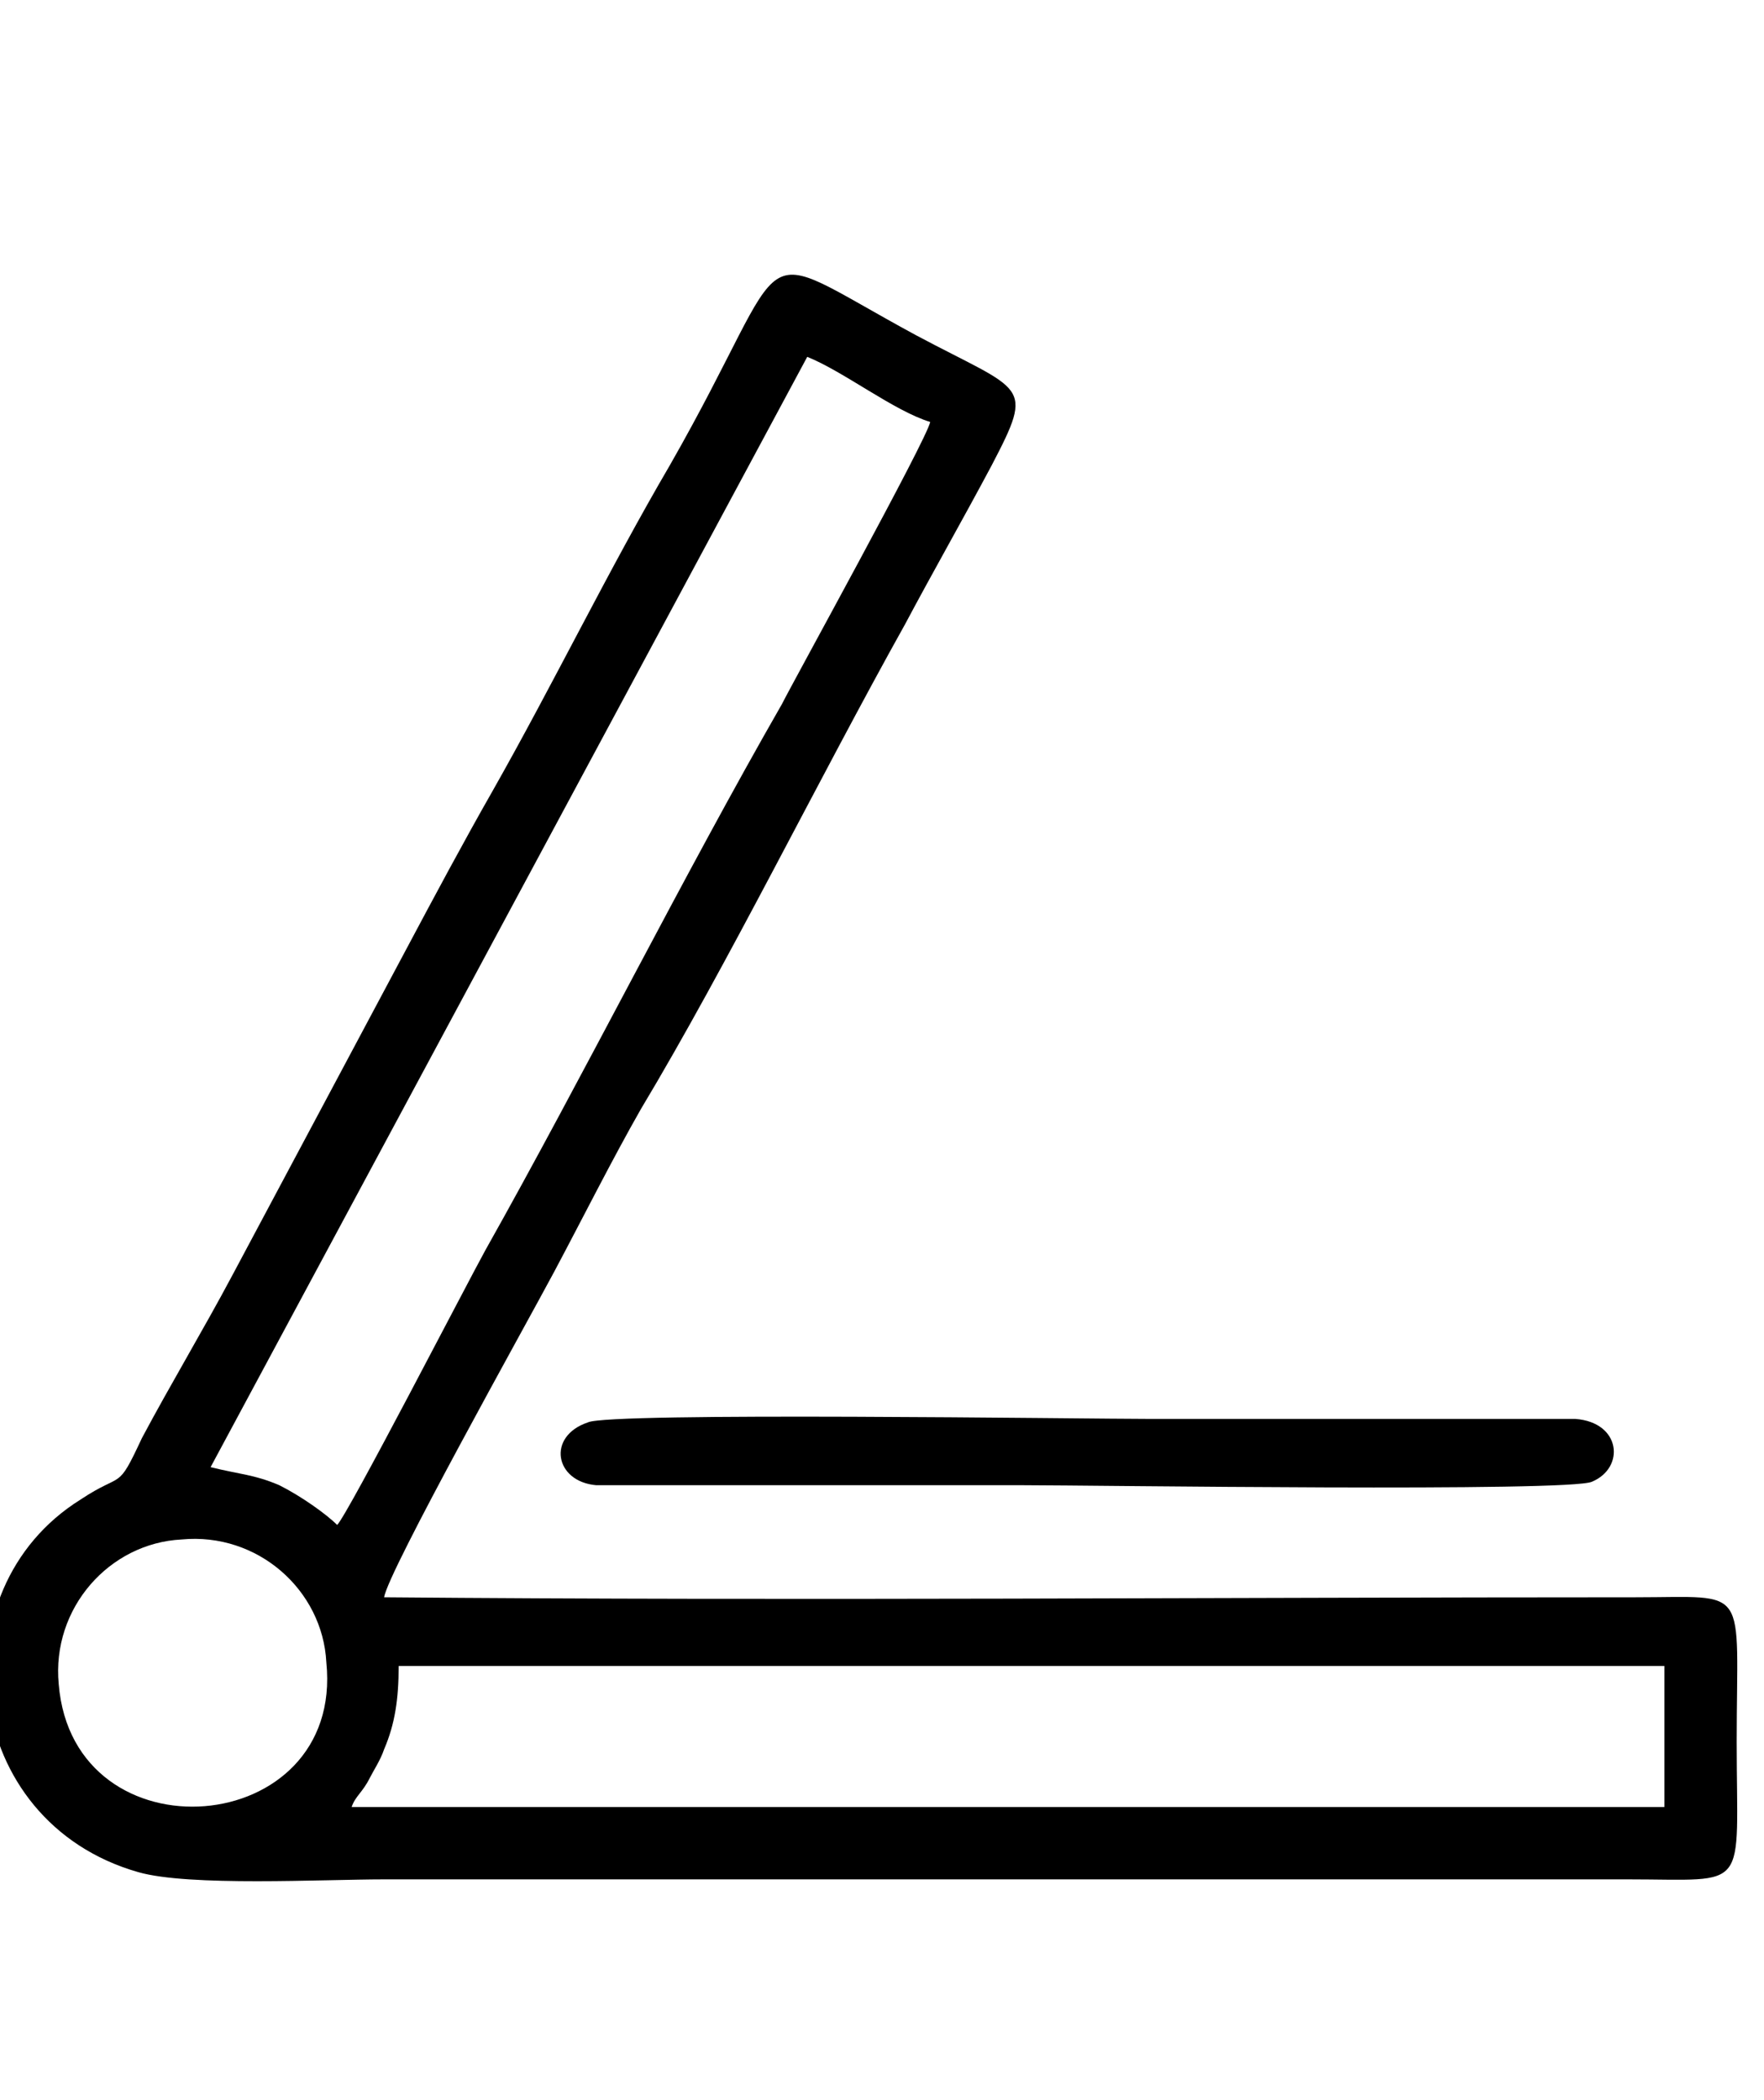 <?xml version="1.0" encoding="UTF-8"?> <svg xmlns="http://www.w3.org/2000/svg" viewBox="1989.5 2487.5 21 25" width="21" height="25"><path fill="rgb(0, 0, 0)" stroke="none" fill-opacity="1" stroke-width="1" stroke-opacity="1" clip-rule="evenodd" color="rgb(51, 51, 51)" fill-rule="evenodd" text-rendering="geometricprecision" class="fil0" id="tSvg67c6d458db" d="M 1994.246 2507.332 C 1999.268 2507.332 2004.291 2507.332 2009.314 2507.332 C 2009.314 2507.892 2009.314 2508.452 2009.314 2509.011 C 2004.104 2509.011 1998.895 2509.011 1993.686 2509.011 C 1993.729 2508.882 1993.815 2508.839 1993.901 2508.667 C 1993.944 2508.581 1994.03 2508.452 1994.073 2508.323C 1994.203 2508.021 1994.246 2507.72 1994.246 2507.332Z M 1990.199 2507.548 C 1990.113 2506.644 1990.801 2505.869 1991.662 2505.826 C 1992.567 2505.739 1993.341 2506.428 1993.385 2507.289C 1993.6 2509.399 1990.371 2509.657 1990.199 2507.548Z M 1999.11 2491.748 C 1999.541 2491.92 2000.144 2492.393 2000.574 2492.523 C 2000.531 2492.738 1998.938 2495.622 1998.809 2495.881 C 1997.647 2497.904 1996.441 2500.315 1995.279 2502.381 C 1995.064 2502.769 1993.643 2505.524 1993.514 2505.653 C 1993.385 2505.524 1993.083 2505.309 1992.825 2505.18 C 1992.524 2505.051 1992.351 2505.051 1992.007 2504.965 C 1994.375 2500.559 1996.743 2496.153 1999.11 2491.748C 1999.11 2491.748 1999.11 2491.748 1999.11 2491.748Z M 1994.073 2506.514 C 1994.116 2506.213 1995.752 2503.286 1996.097 2502.64 C 1996.441 2501.994 1996.786 2501.305 1997.13 2500.702 C 1998.163 2498.98 1999.24 2496.785 2000.273 2494.934 C 2000.617 2494.288 2000.962 2493.685 2001.306 2493.039 C 2001.823 2492.049 2001.694 2492.178 2000.402 2491.489 C 1998.335 2490.37 1999.024 2490.327 1997.474 2493.039 C 1996.743 2494.288 1996.097 2495.622 1995.365 2496.914 C 1995.021 2497.517 1994.676 2498.162 1994.332 2498.808 C 1993.643 2500.1 1992.954 2501.391 1992.265 2502.683 C 1991.921 2503.329 1991.533 2503.974 1991.189 2504.62 C 1990.888 2505.266 1990.974 2505.008 1990.457 2505.352 C 1988.735 2506.428 1989.036 2509.184 1991.146 2509.786 C 1991.749 2509.959 1993.341 2509.872 1994.073 2509.872 C 1999.01 2509.872 2003.947 2509.872 2008.883 2509.872 C 2010.347 2509.872 2010.175 2510.045 2010.175 2508.236 C 2010.175 2506.342 2010.347 2506.514 2008.969 2506.514C 2004.018 2506.514 1998.981 2506.557 1994.073 2506.514Z" style=""></path><path fill="rgb(0, 0, 0)" stroke="none" fill-opacity="1" stroke-width="1" stroke-opacity="1" clip-rule="evenodd" color="rgb(51, 51, 51)" fill-rule="evenodd" text-rendering="geometricprecision" class="fil0" id="tSvg1693c223b0c" d="M 1996.499 2504.432 C 1996.005 2504.598 1996.104 2505.138 1996.598 2505.18 C 1998.294 2505.18 1999.99 2505.18 2001.686 2505.18 C 2002.476 2505.18 2008.206 2505.263 2008.453 2505.138 C 2008.848 2504.972 2008.799 2504.432 2008.256 2504.391 C 2006.576 2504.391 2004.897 2504.391 2003.217 2504.391C 2002.427 2504.391 1996.746 2504.308 1996.499 2504.432Z"></path><defs> </defs></svg> 
